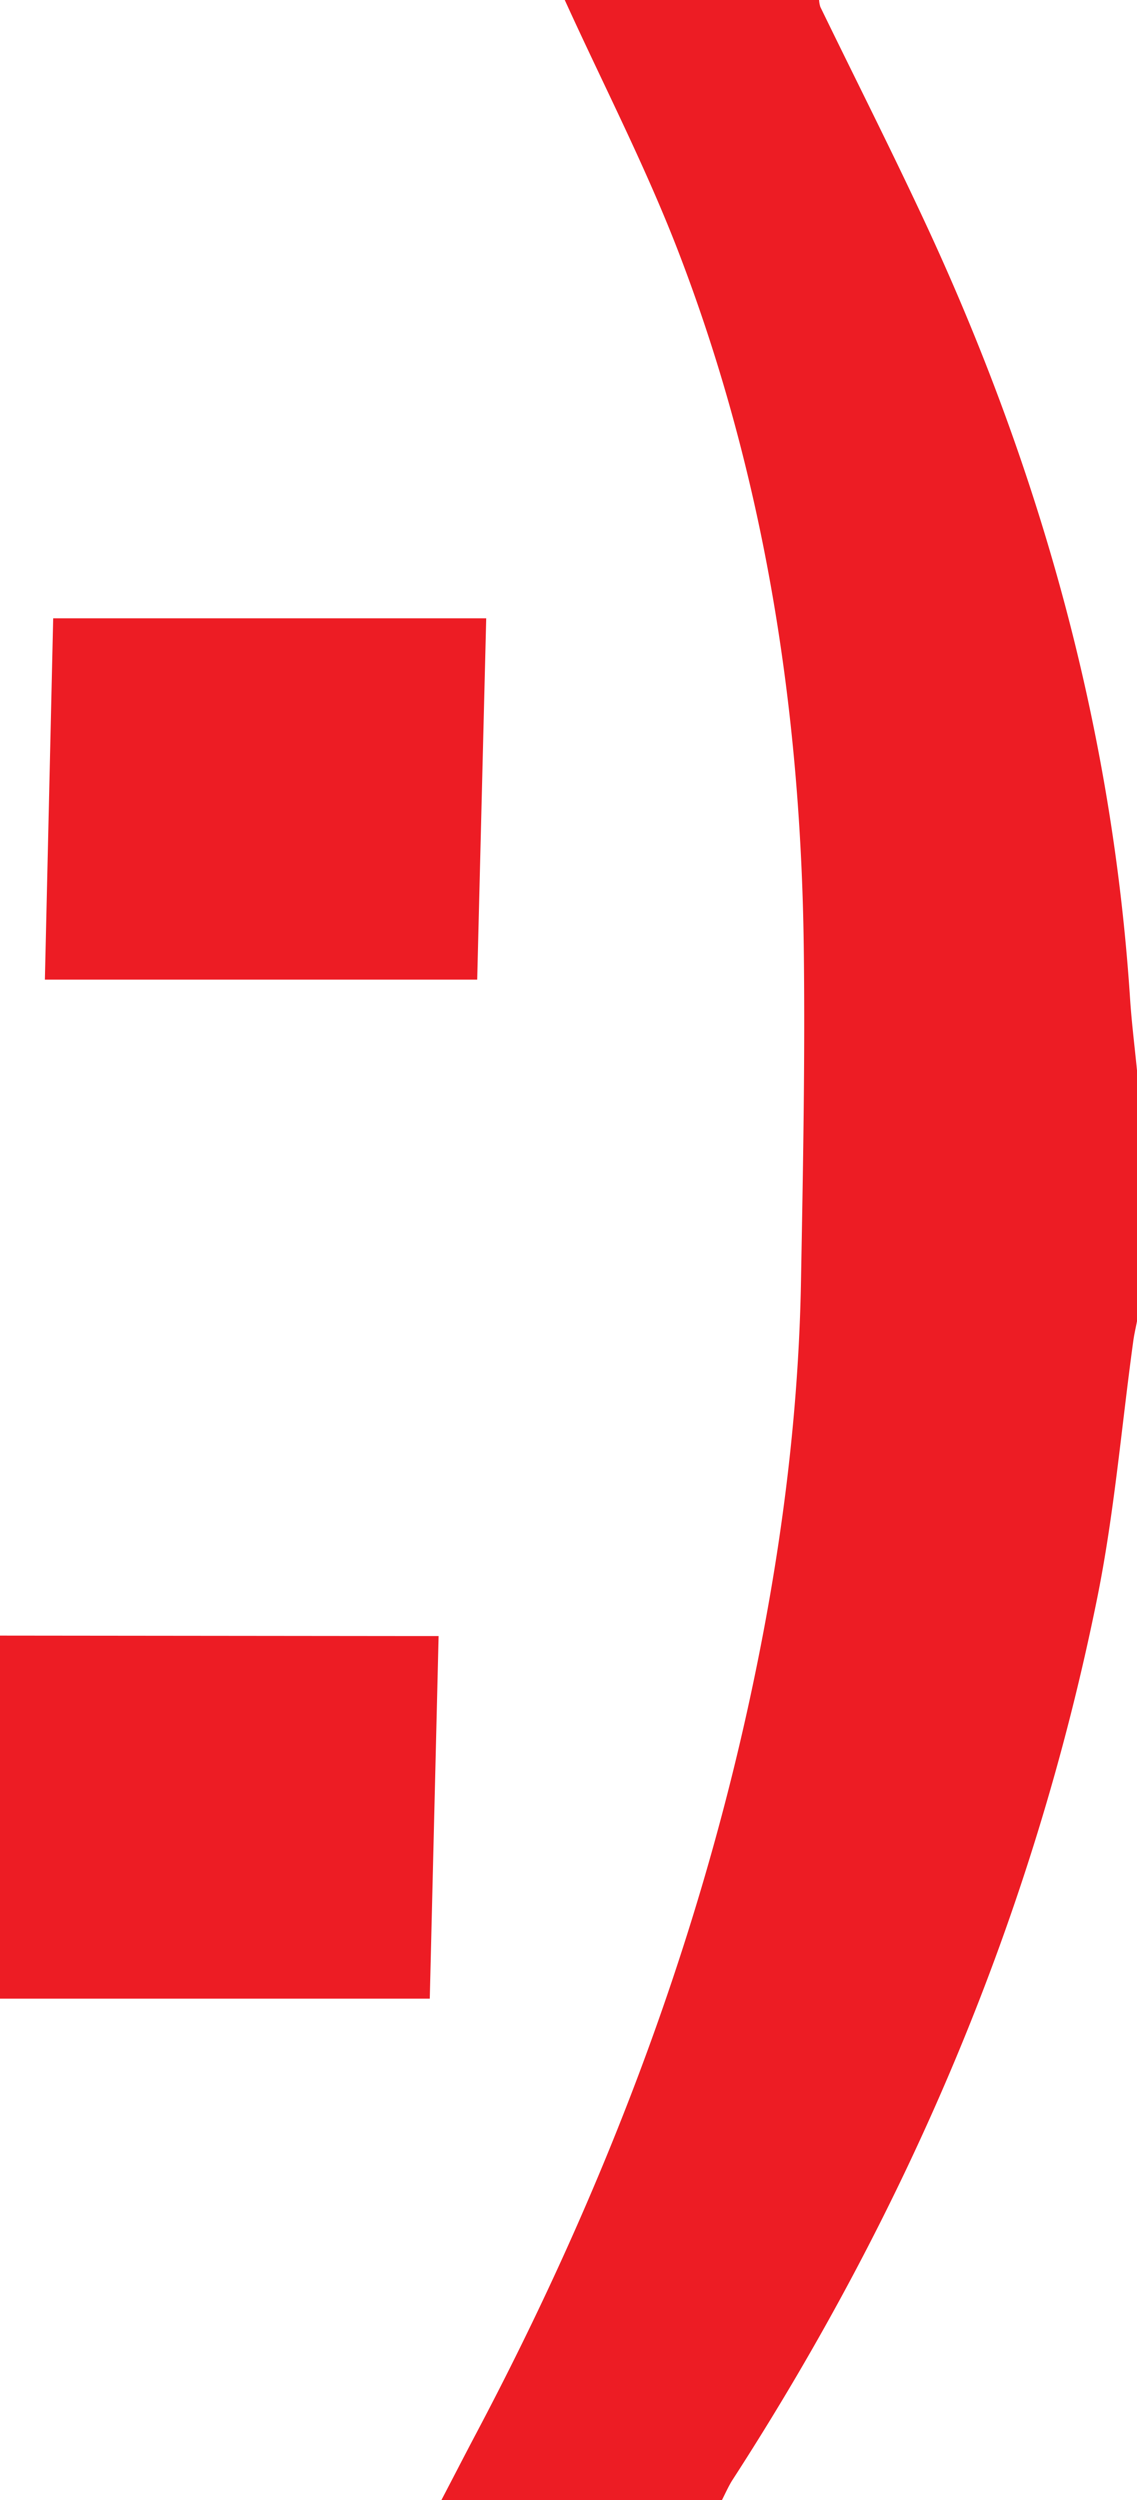 <svg id="Слой_1" data-name="Слой 1" xmlns="http://www.w3.org/2000/svg" xmlns:xlink="http://www.w3.org/1999/xlink" viewBox="0 0 304 668"><defs><style>.cls-1{fill:url(#Безымянный_градиент_17);}.cls-2{fill:url(#Безымянный_градиент_17-2);}.cls-3{fill:url(#Безымянный_градиент_17-3);}</style><linearGradient id="Безымянный_градиент_17" x1="118" y1="334" x2="304" y2="334" gradientUnits="userSpaceOnUse"><stop offset="0" stop-color="#ed1c24"/><stop offset="1" stop-color="#ed1c24"/></linearGradient><linearGradient id="Безымянный_градиент_17-2" x1="0" y1="485.5" x2="117.27" y2="485.5" xlink:href="#Безымянный_градиент_17"/><linearGradient id="Безымянный_градиент_17-3" x1="11.99" y1="213.47" x2="129.99" y2="213.47" xlink:href="#Безымянный_градиент_17"/></defs><title>life</title><path class="cls-1" d="M118,668c3.15-6,6.27-12.09,9.46-18.11,33-62.39,58.29-127.62,73.18-196.71,7.88-36.52,12.85-73.44,13.52-110.84.54-29.81,1.12-59.64.74-89.45-.81-63.2-10.39-125-33-184.28C173,45.21,161.39,22.84,151,0h68a7.47,7.47,0,0,0,.34,1.86C229,21.73,239,41.43,248.29,61.48c30.11,65.2,49.13,133.35,53.85,205.24.42,6.44,1.23,12.85,1.86,19.28v67c-.34,1.78-.76,3.55-1,5.34-3.15,22.88-5.07,46-9.63,68.59-17.15,84.92-50.62,163.24-97.66,235.87-1,1.64-1.81,3.46-2.7,5.2Z"/><path class="cls-2" d="M0,437l109.88.12h7.39c-.78,32.25-1.56,64.1-2.36,96.88H0Z"/><path class="cls-3" d="M130,165.2c-.8,32.24-1.6,64.15-2.41,96.54H12c.74-32.13,1.48-64.17,2.22-96.54Z"/></svg>